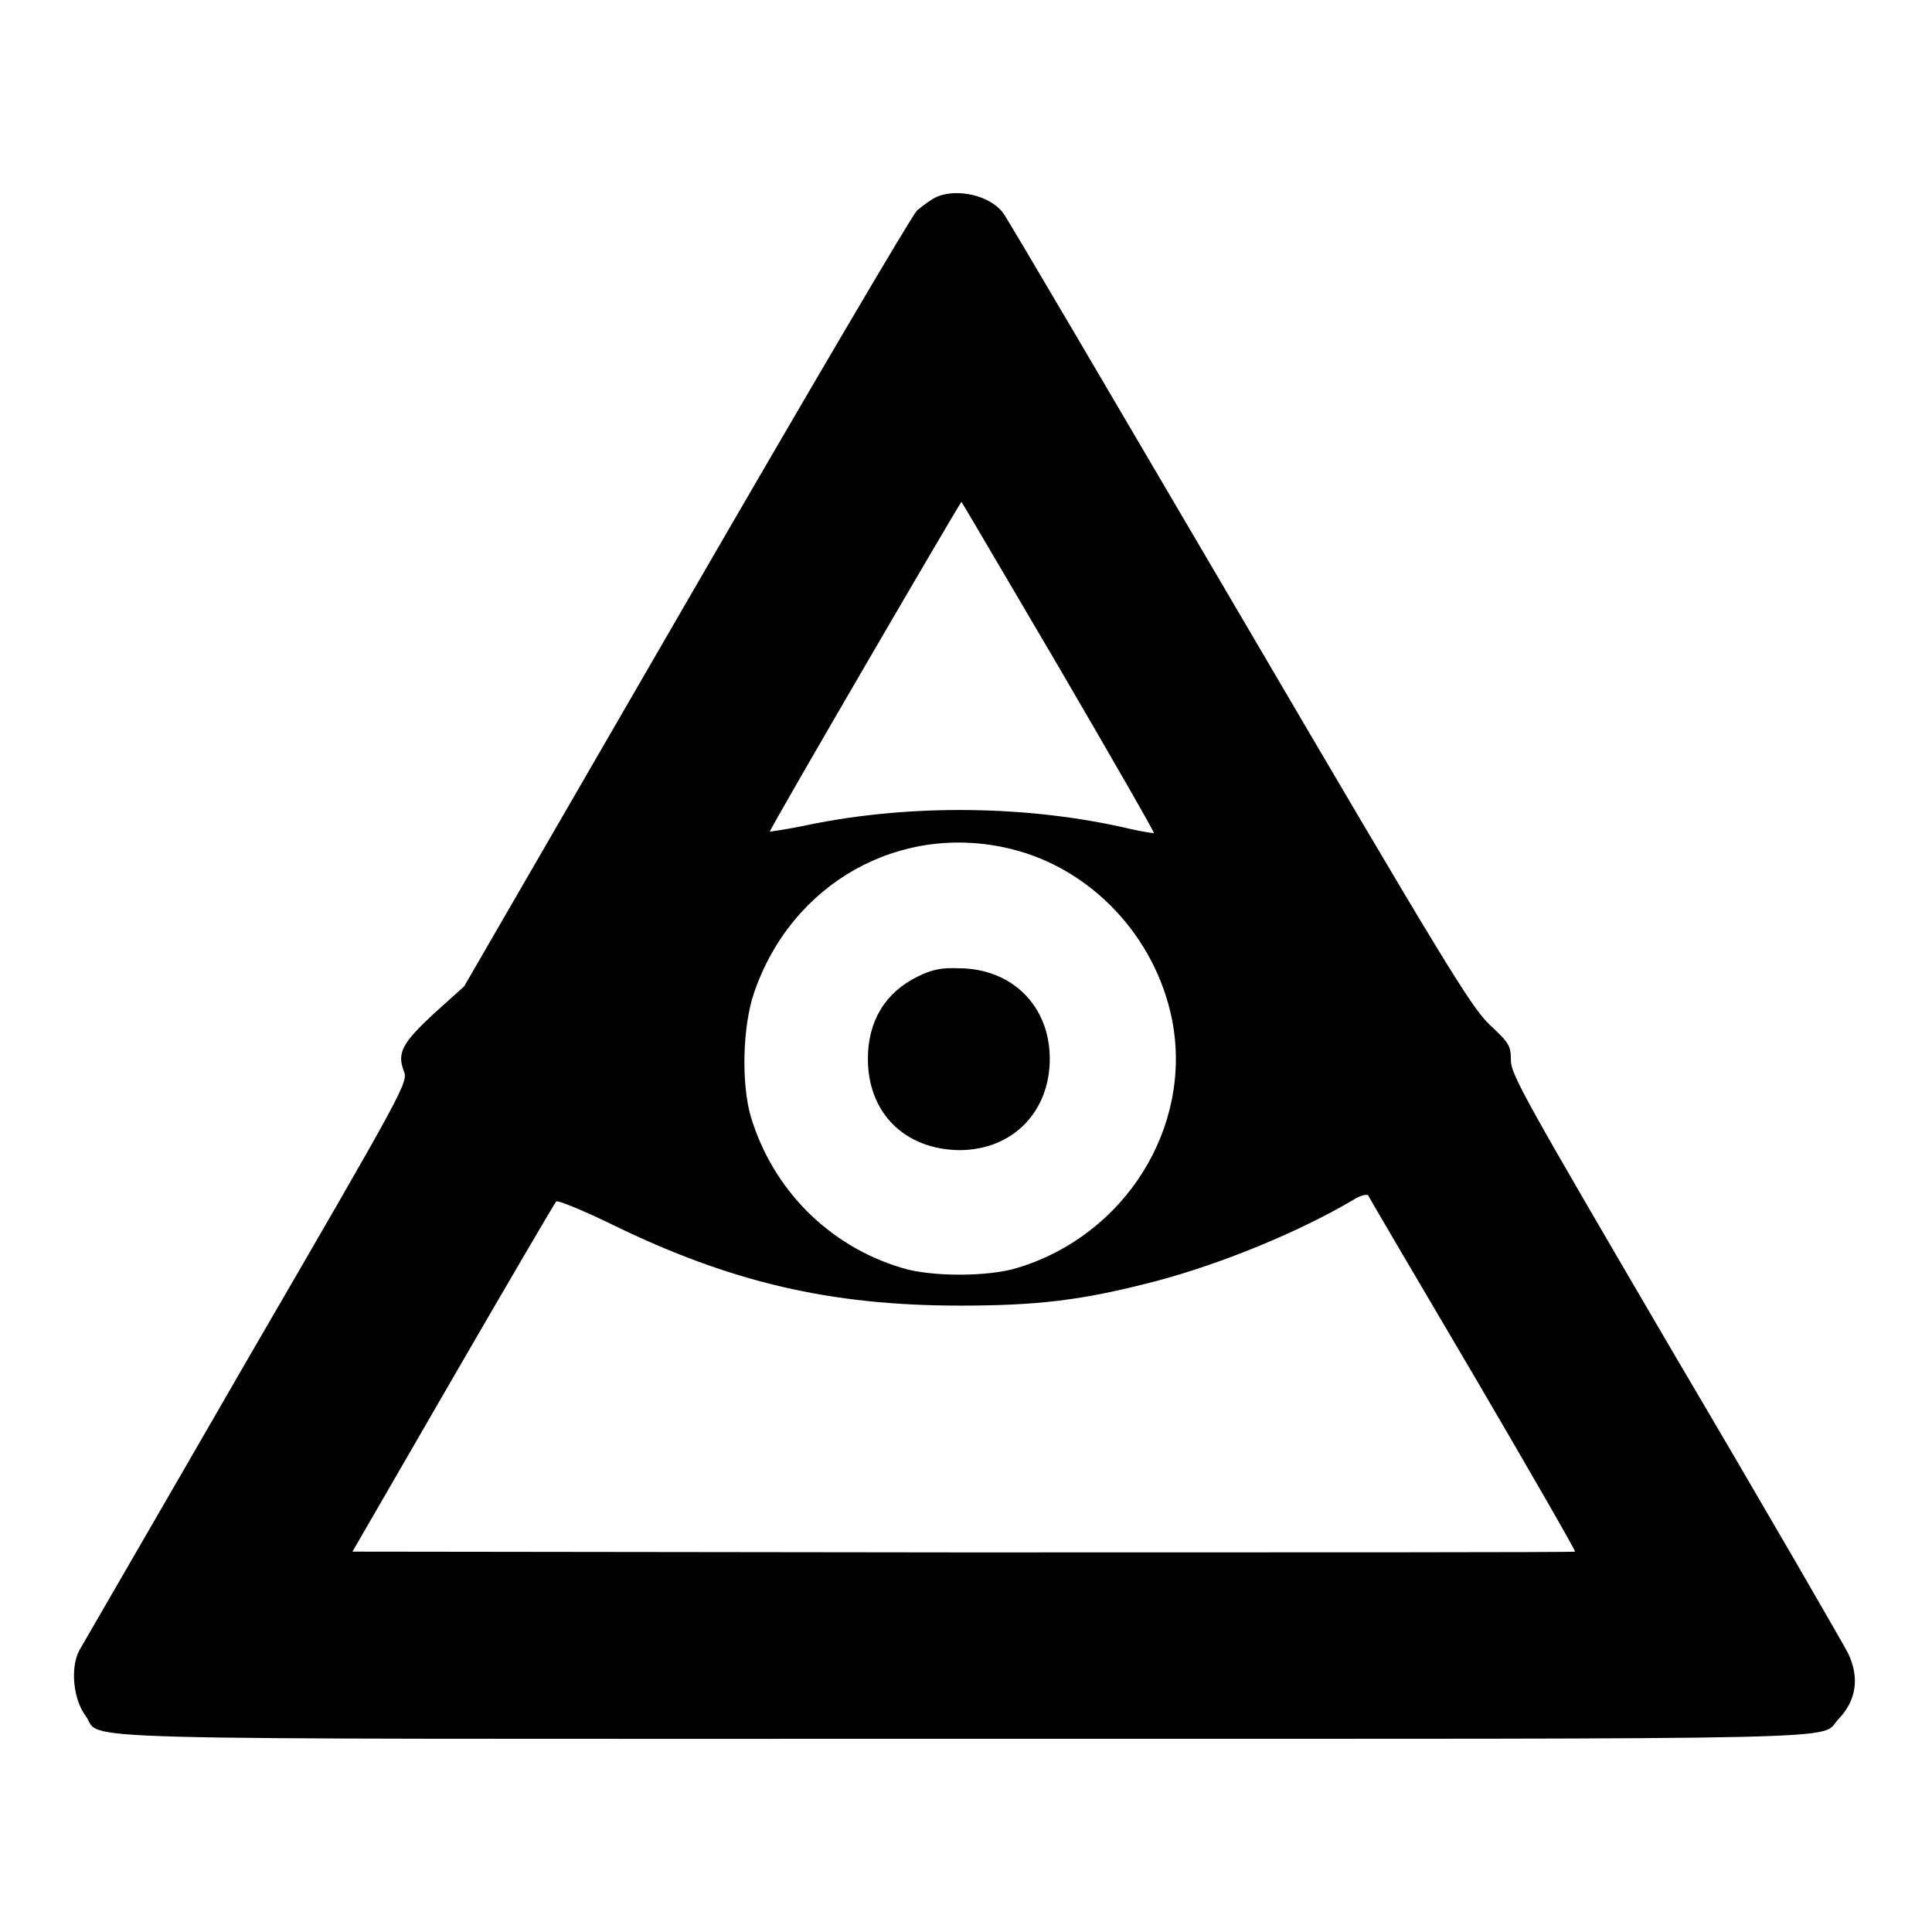 <?xml version="1.0" encoding="utf-8"?>
<!-- Svg Vector Icons : http://www.onlinewebfonts.com/icon -->
<!DOCTYPE svg PUBLIC "-//W3C//DTD SVG 1.1//EN" "http://www.w3.org/Graphics/SVG/1.1/DTD/svg11.dtd">
<svg version="1.1" xmlns="http://www.w3.org/2000/svg" xmlns:xlink="http://www.w3.org/1999/xlink" x="0px" y="0px" viewBox="0 0 256 256" enable-background="new 0 0 256 256" xml:space="preserve">
<g><g><g><path fill="#000000" d="M124.1,26.1c-0.7,0.3-1.9,1.2-2.6,1.8c-0.7,0.7-14.4,24-30.6,52l-29.4,50.8l-4,3.6c-4.2,3.9-4.9,5.2-4,7.6c0.6,1.5,0.4,1.9-20.8,38.4c-11.7,20.3-21.7,37.5-22.2,38.4c-1.2,2.3-0.8,6.4,0.8,8.6c2.6,3.4-8.2,3.1,116.5,3.1c122.2,0,113.1,0.2,115.8-2.6c2.4-2.5,2.8-5.5,1.3-8.7c-0.5-1-10.7-18.7-22.8-39.2c-19.9-34-21.9-37.5-21.9-39.4c0-1.9-0.2-2.3-2.8-4.7c-2.5-2.4-5.8-7.8-33.3-54.7c-16.8-28.6-30.8-52.5-31.2-52.9C131.2,25.9,126.8,24.9,124.1,26.1z M140.3,88.4c7,12,12.7,21.9,12.6,22c-0.1,0-1.6-0.2-3.3-0.6c-13.3-3.1-28.9-3.3-42.5-0.5c-2.8,0.6-5.1,0.9-5.1,0.9c0-0.4,25.3-43.8,25.4-43.7C127.5,66.6,133.3,76.5,140.3,88.4z M134,112.5c10.6,2.6,19.1,11.6,21.3,22.6c2.8,14.2-6.2,28.6-20.5,32.9c-3.8,1.2-11.5,1.2-15.3,0c-9.7-2.9-17.1-10.4-20-20c-1.3-4.4-1.1-12,0.4-16.4C104.9,116.9,119.4,108.9,134,112.5z M195.2,182.1c7.5,12.8,13.6,23.4,13.5,23.5c-0.1,0.1-36.6,0.1-81.1,0.1l-80.9-0.1l13.3-23c7.3-12.6,13.5-23.2,13.7-23.4c0.2-0.2,3.6,1.2,7.5,3.1c15.6,7.6,28.8,10.7,46,10.7c10.3,0,16.2-0.7,25.8-3.2c8.8-2.3,19.2-6.6,26.3-10.8c0.9-0.6,1.8-0.8,2-0.6C181.3,158.5,187.6,169.2,195.2,182.1z"/><path fill="#000000" d="M121.6,129.4c-4.3,2.1-6.6,5.9-6.6,10.9c0,7.2,4.9,12,12.1,12.1c7,0,12-5,12-12.1c0-7-5-12-12.1-12C124.7,128.2,123.4,128.5,121.6,129.4z"/></g></g></g>
</svg>